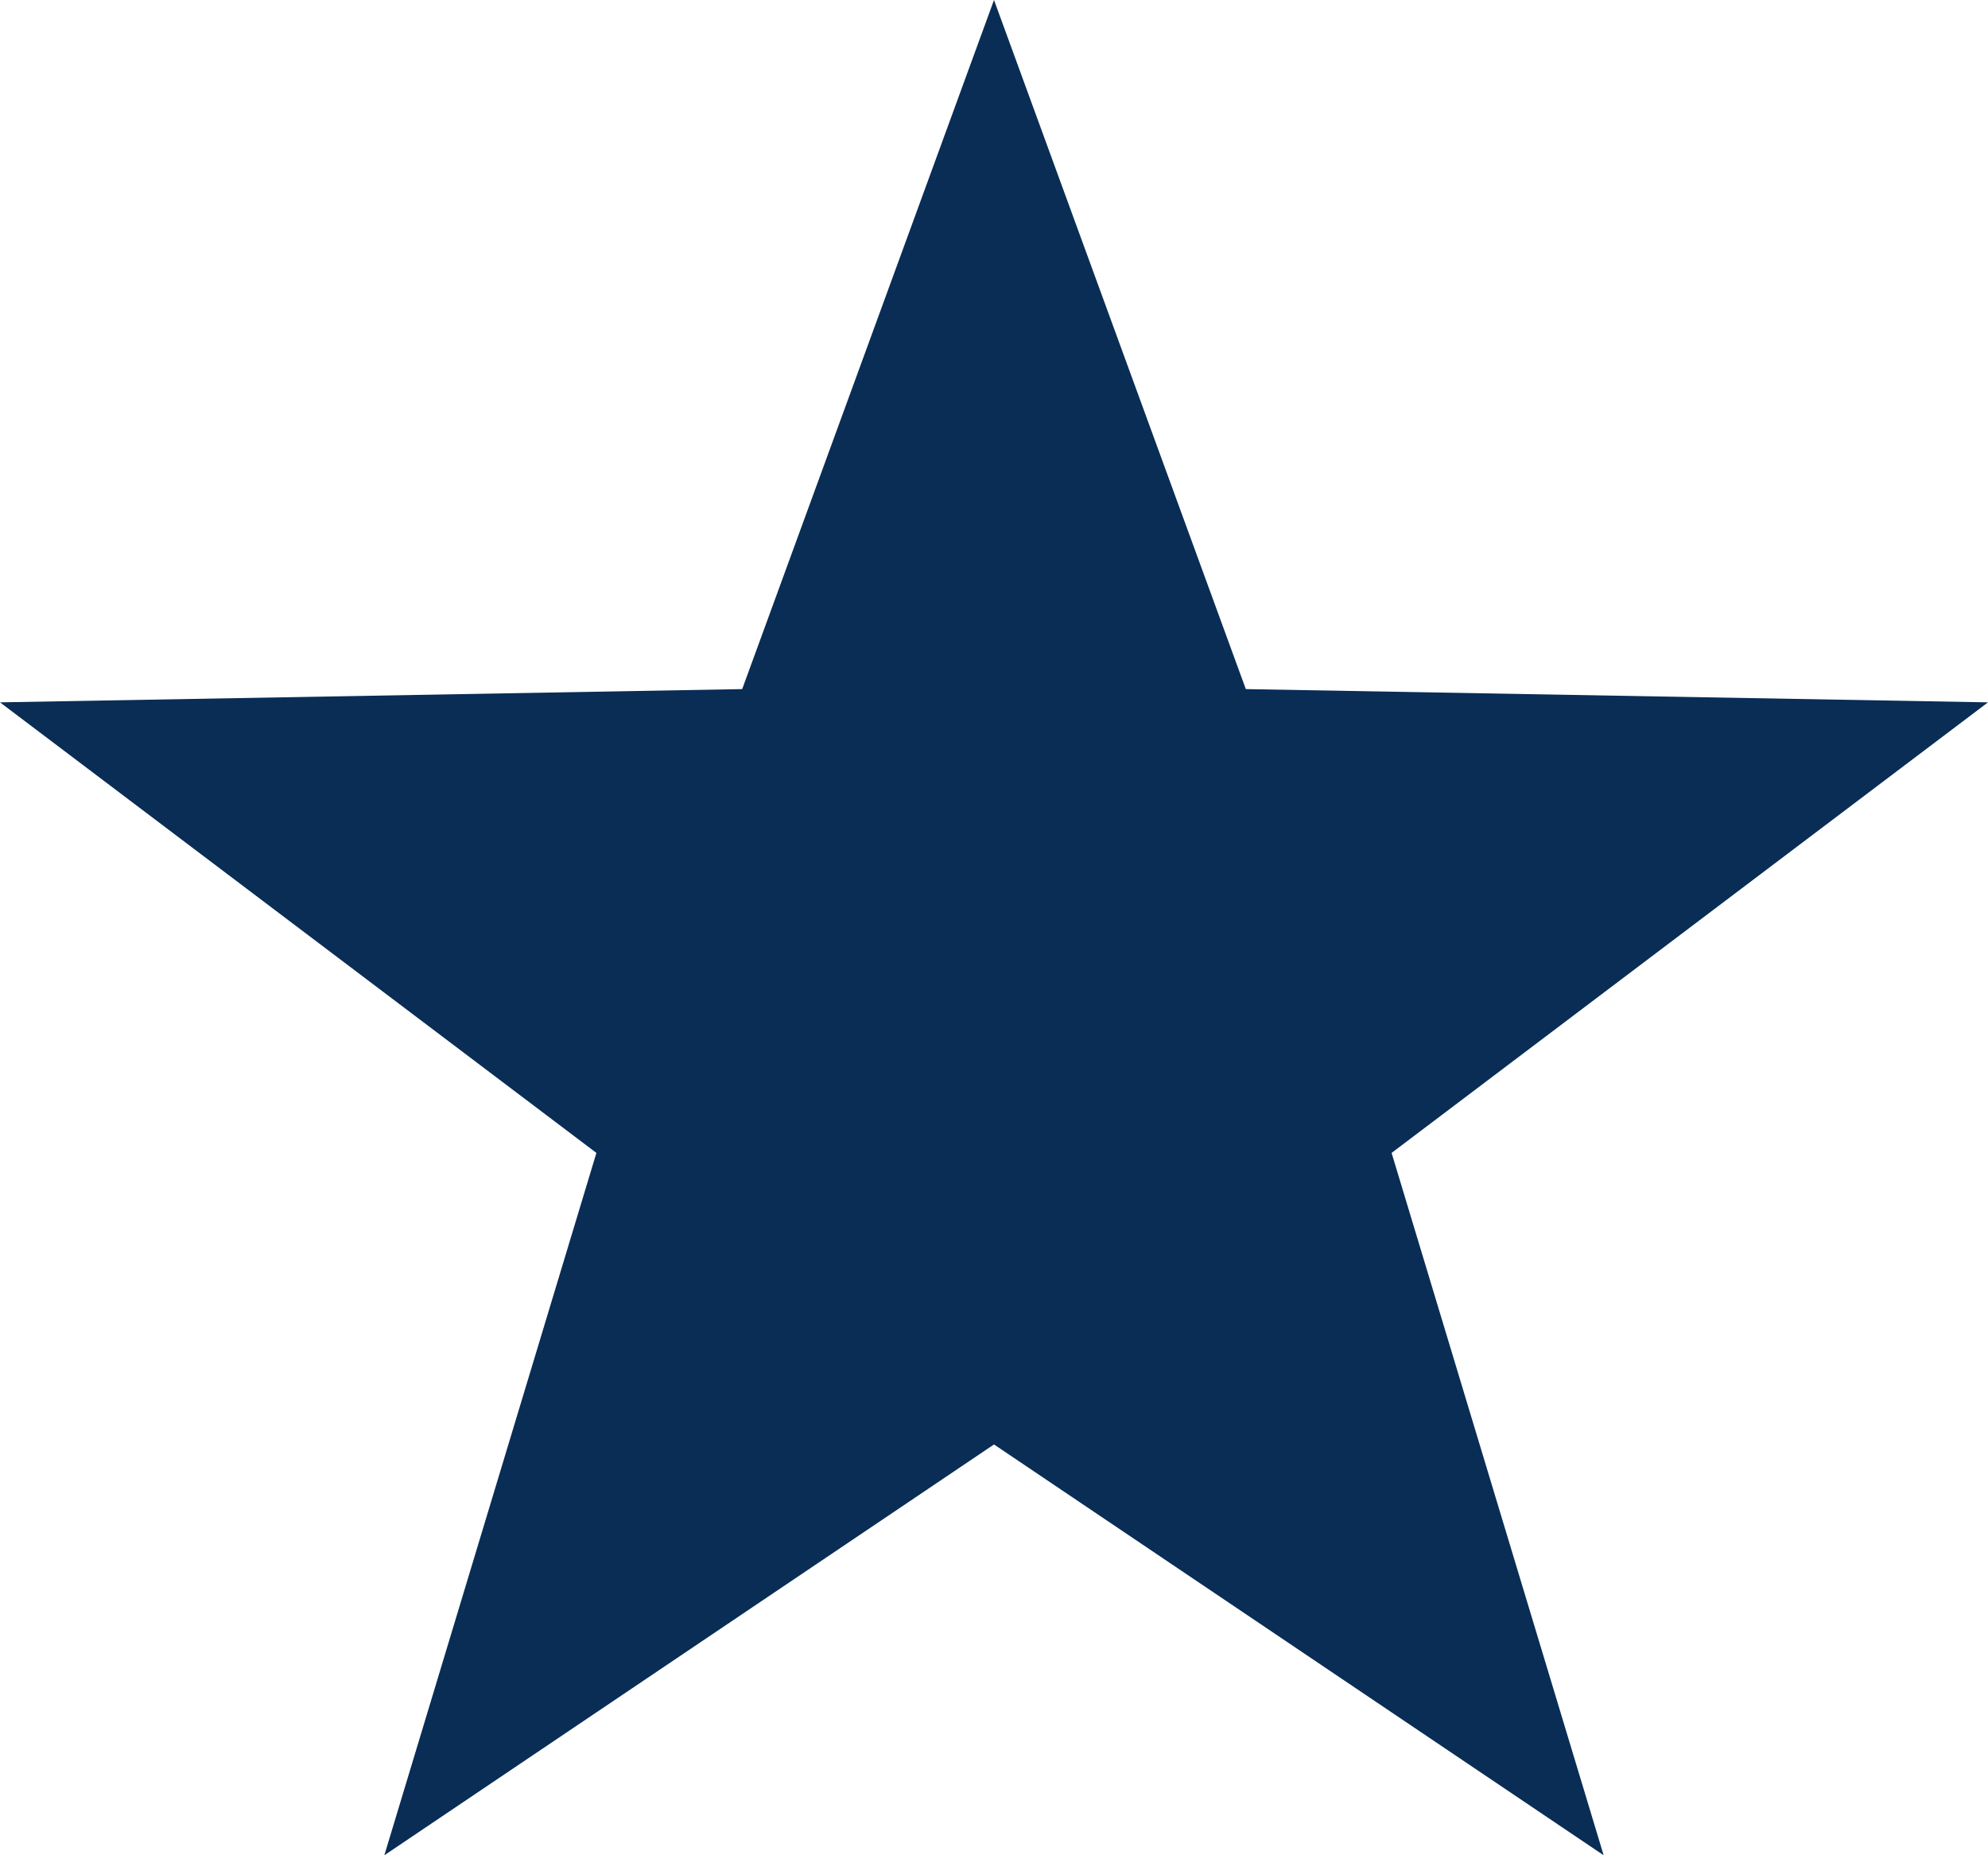 <?xml version="1.0" encoding="utf-8"?>
<!-- Generator: Adobe Illustrator 25.3.1, SVG Export Plug-In . SVG Version: 6.00 Build 0)  -->
<svg version="1.1" id="レイヤー_1" xmlns="http://www.w3.org/2000/svg" xmlns:xlink="http://www.w3.org/1999/xlink" x="0px"
	 y="0px" viewBox="0 0 15 14" style="enable-background:new 0 0 15 14;" xml:space="preserve">
<style type="text/css">
	.st0{fill:#092D55;}
</style>
<path id="icon_star" class="st0" d="M7.5,0l1.9,5.2L15,5.3l-4.5,3.4l1.6,5.3l-4.6-3.1L2.9,14l1.6-5.3L0,5.3l5.6-0.1L7.5,0z"/>
</svg>
